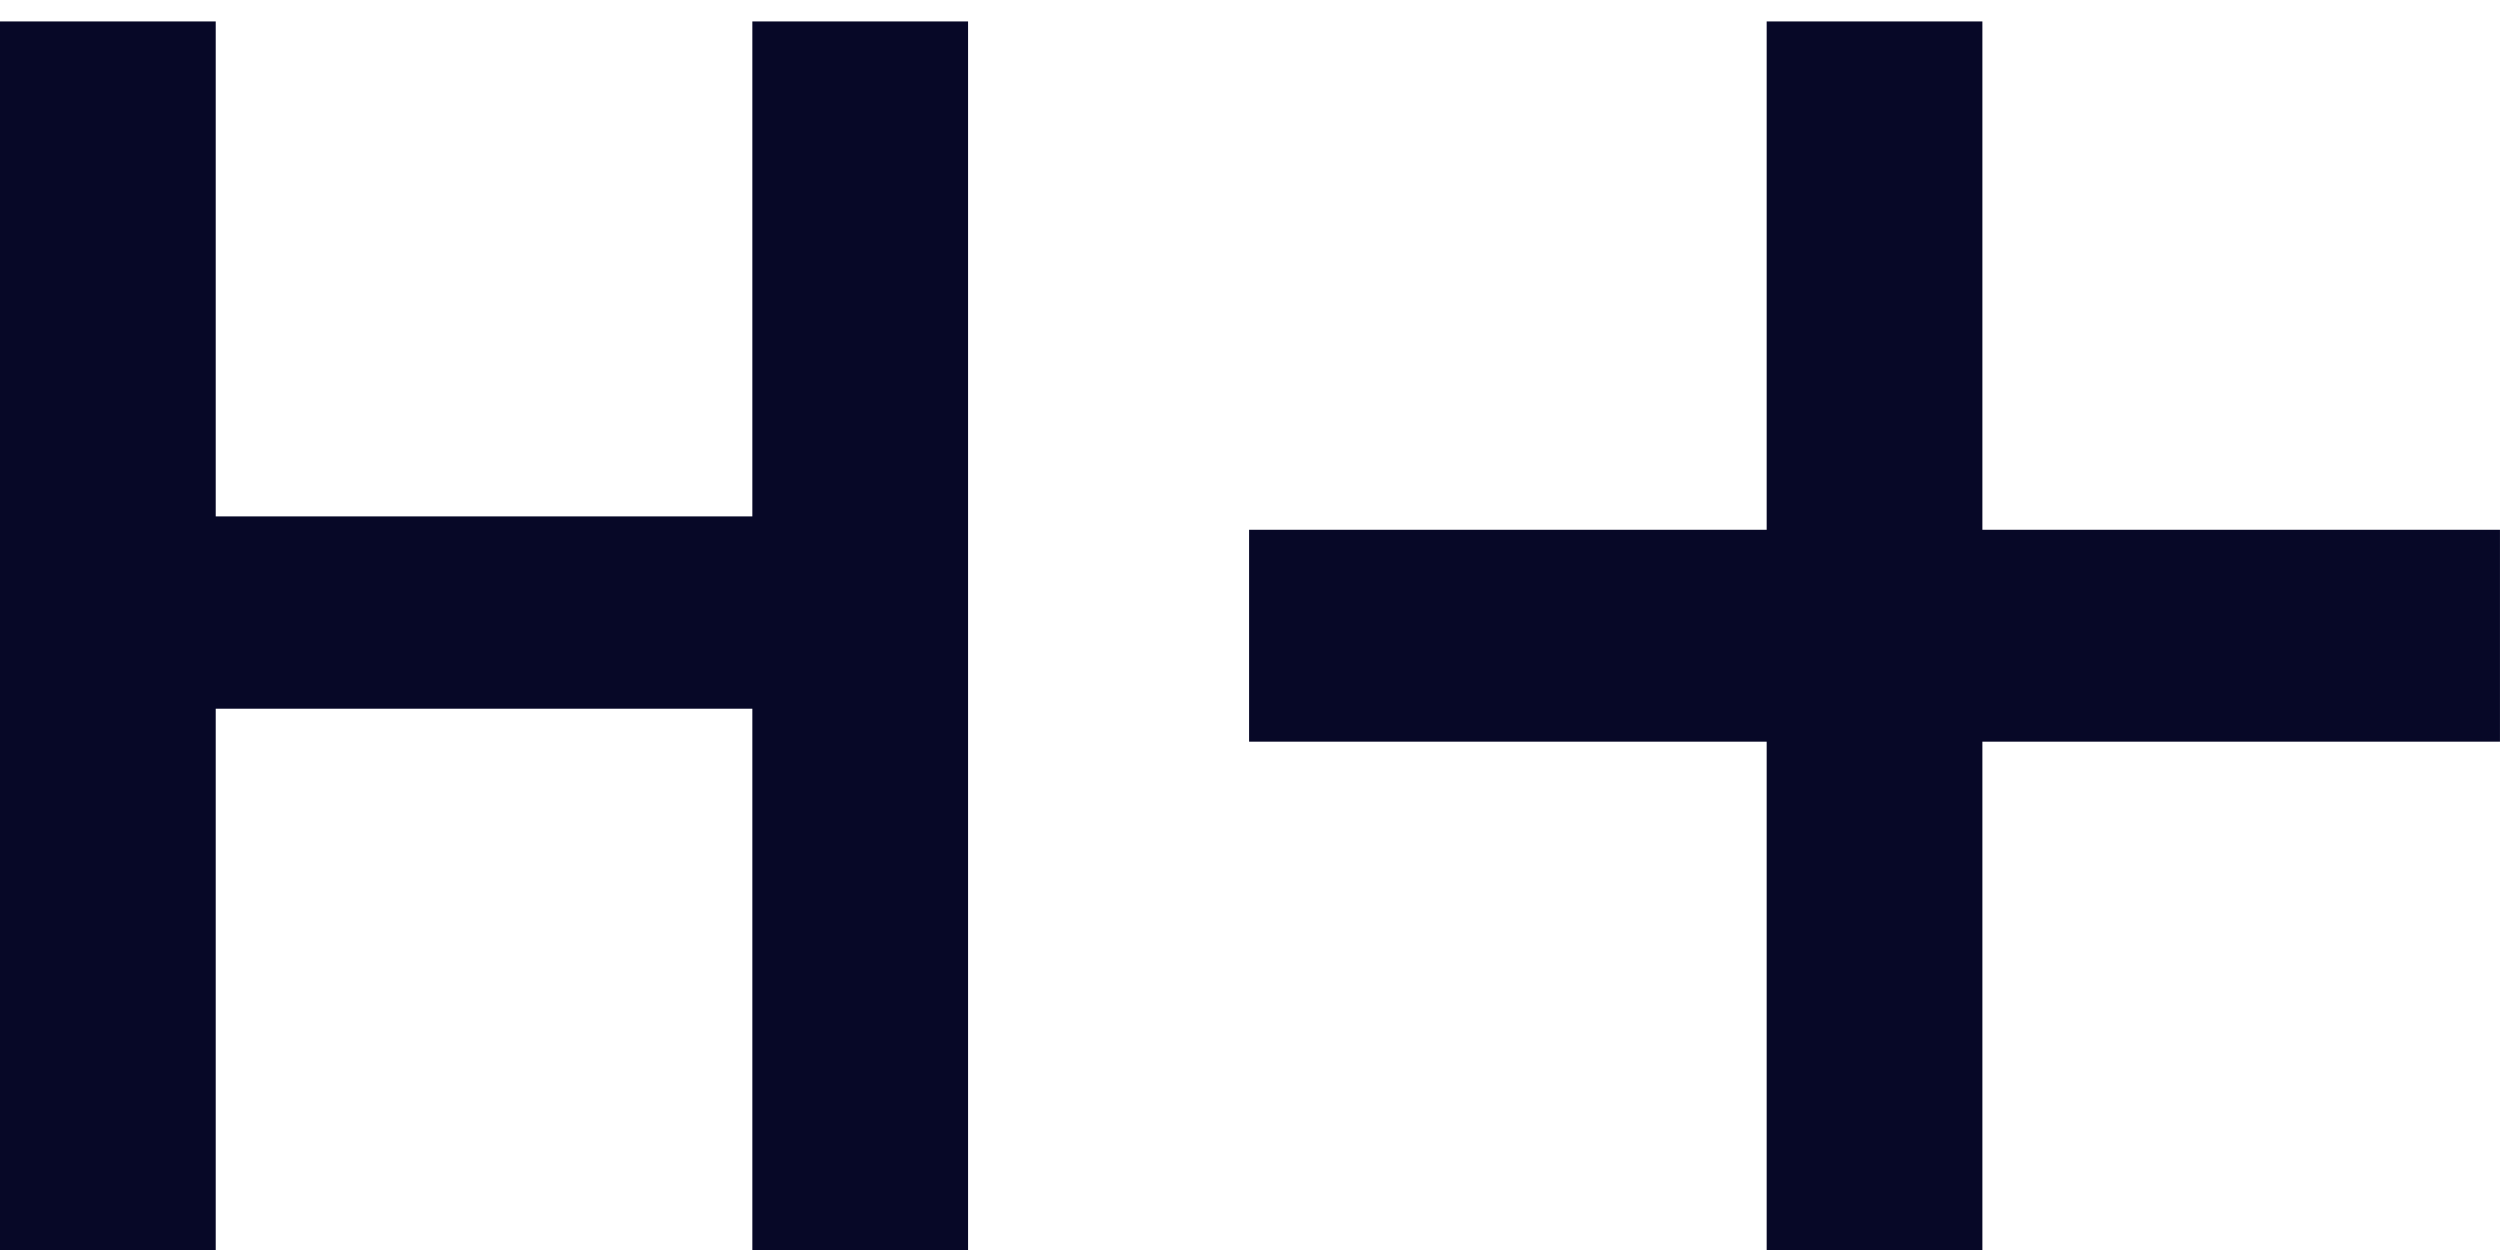 <svg xmlns="http://www.w3.org/2000/svg" width="66" height="33" viewBox="0 0 66 33" fill="none"><path d="M0 33V0.566H5.695V13.633H19.862V0.566H25.557V33H19.862V18.71H5.695V33H0Z" fill="#070827"></path><path d="M65.999 13.986H52.335V0.566H46.64V13.986H32.976V19.58H46.64V33H52.335V19.58H65.999V13.986Z" fill="#070827"></path></svg>